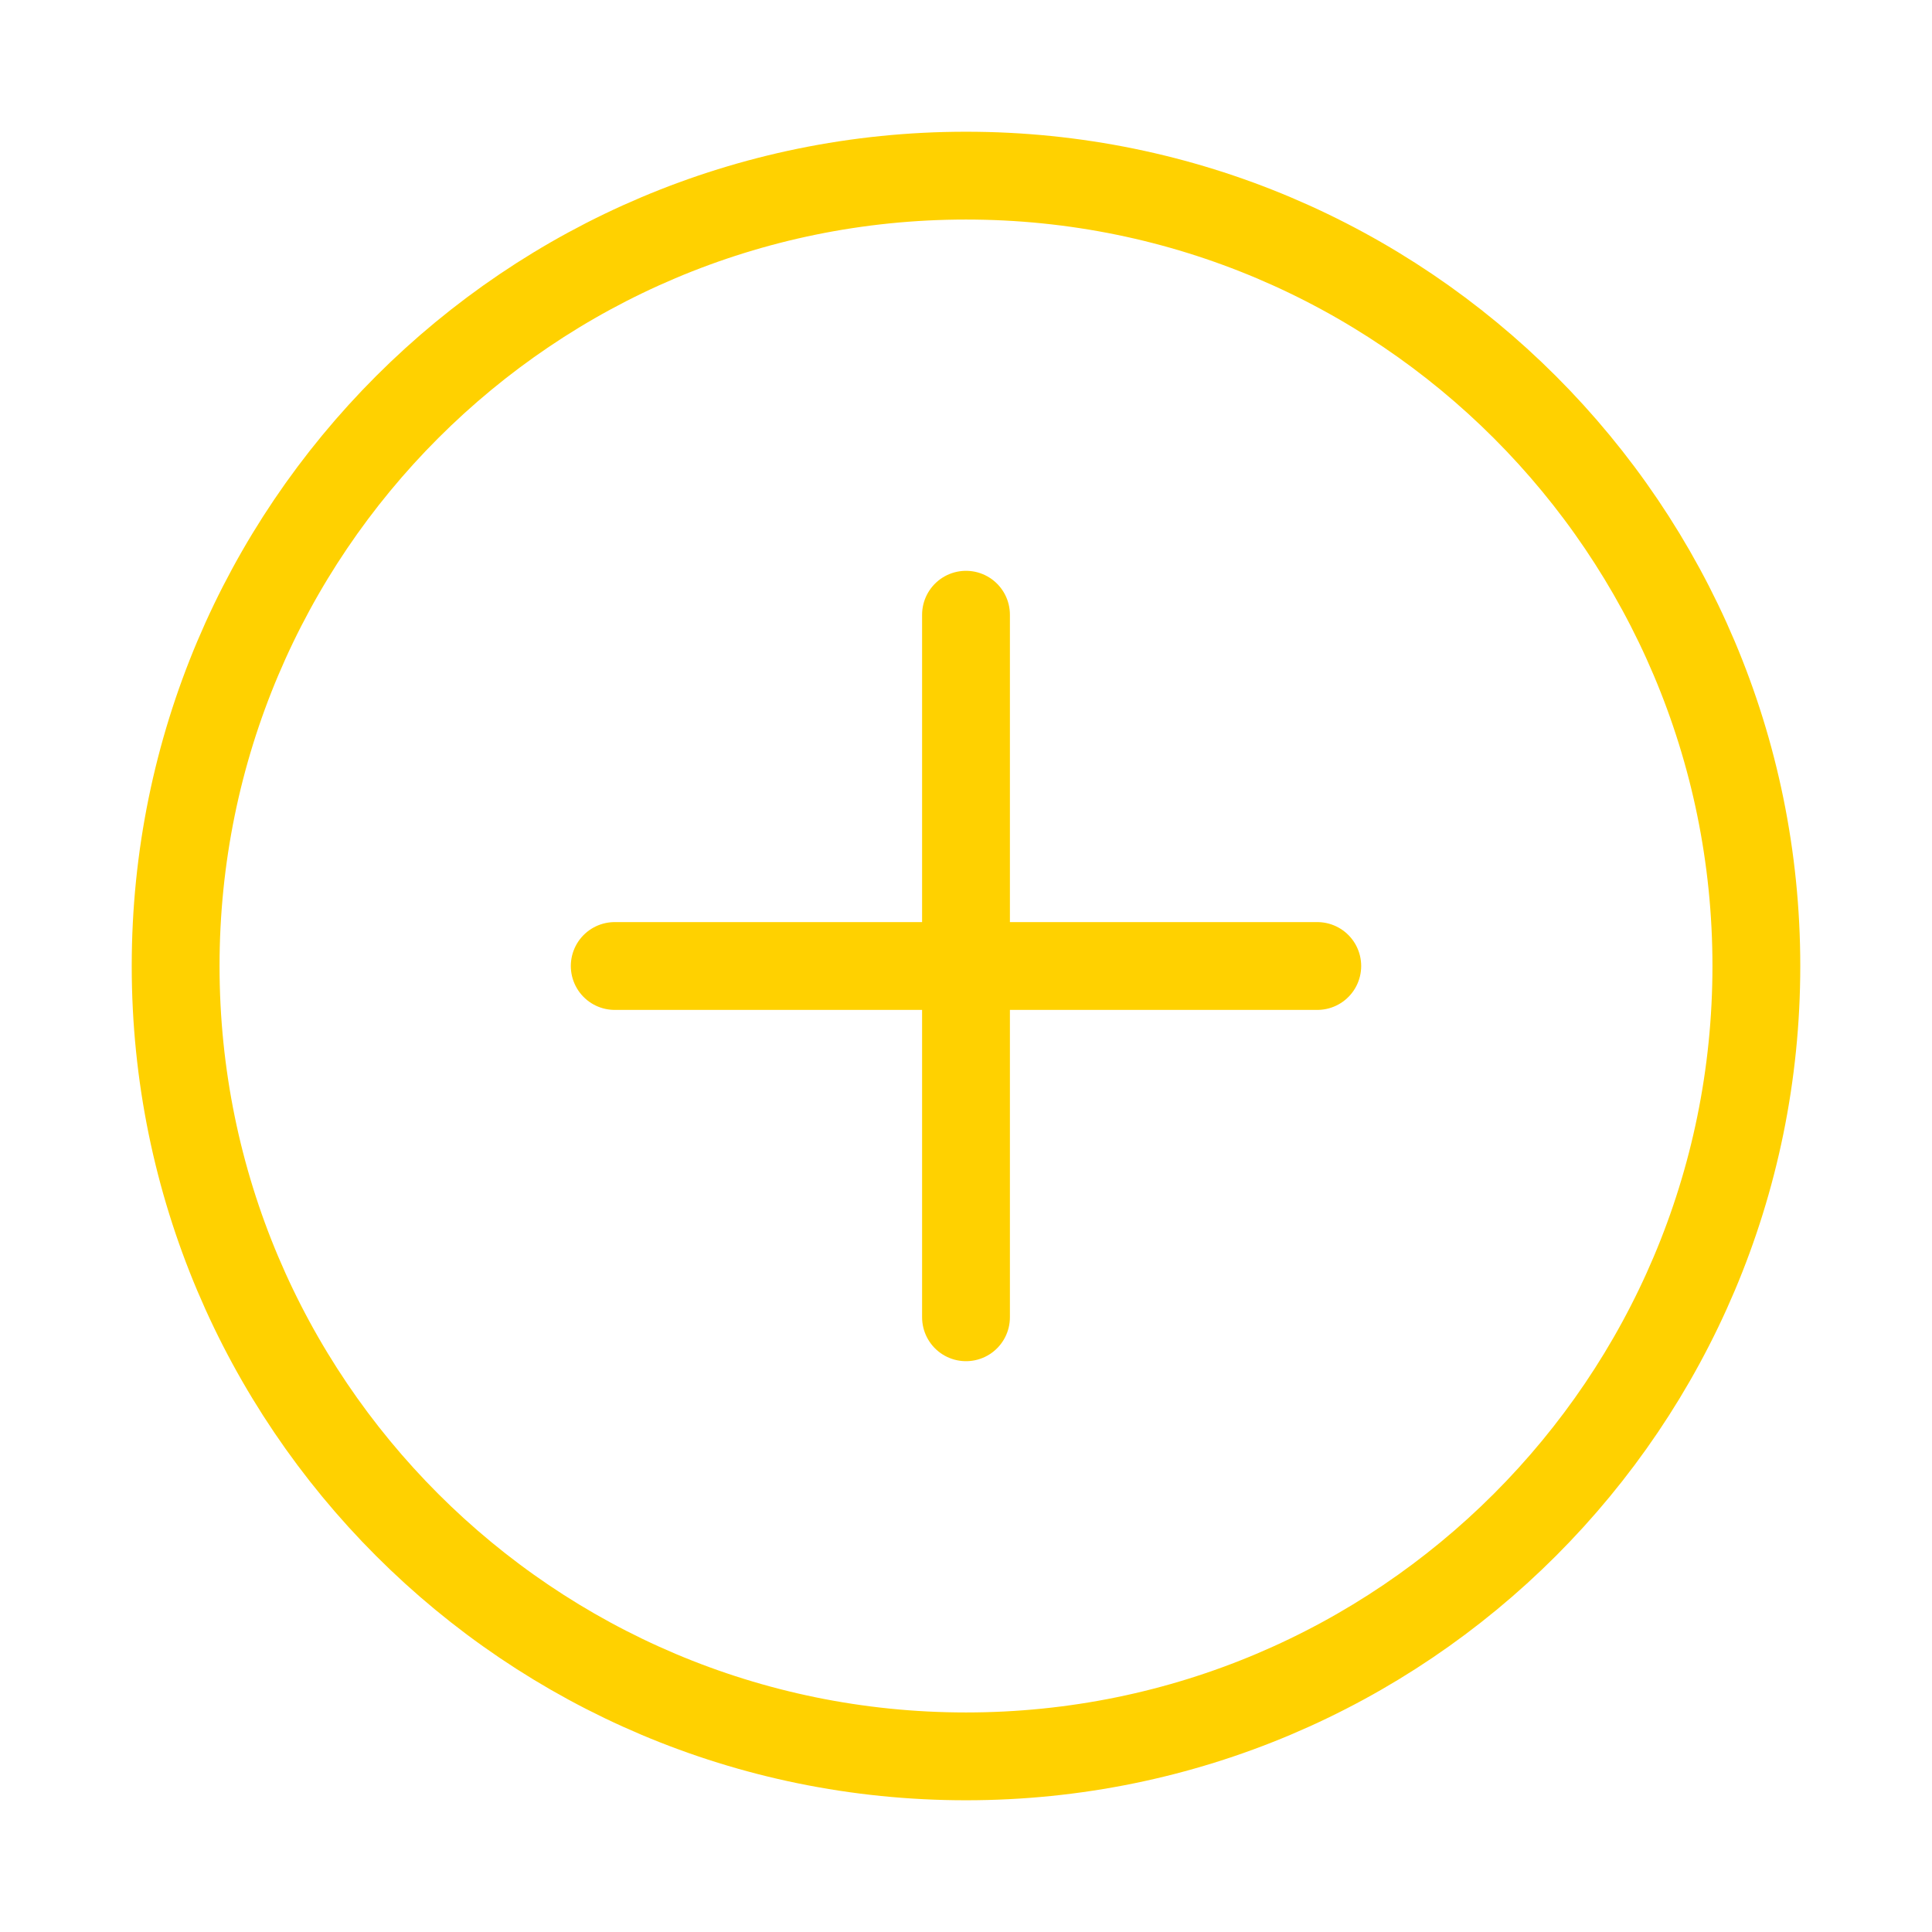 <svg width="44" height="44" viewBox="0 0 44 44" fill="none" xmlns="http://www.w3.org/2000/svg">
<path d="M22 40C31.941 40 40 31.941 40 22C40 12.059 31.941 4 22 4C12.059 4 4 12.059 4 22C4 31.941 12.059 40 22 40Z" stroke="#FFD100" stroke-width="2" stroke-miterlimit="10" stroke-linecap="round" stroke-linejoin="round"/>
<path d="M14 22H30" stroke="#FFD100" stroke-width="2" stroke-linecap="round" stroke-linejoin="round"/>
<path d="M22 30V14" stroke="#FFD100" stroke-width="2" stroke-linecap="round" stroke-linejoin="round"/>
</svg>

